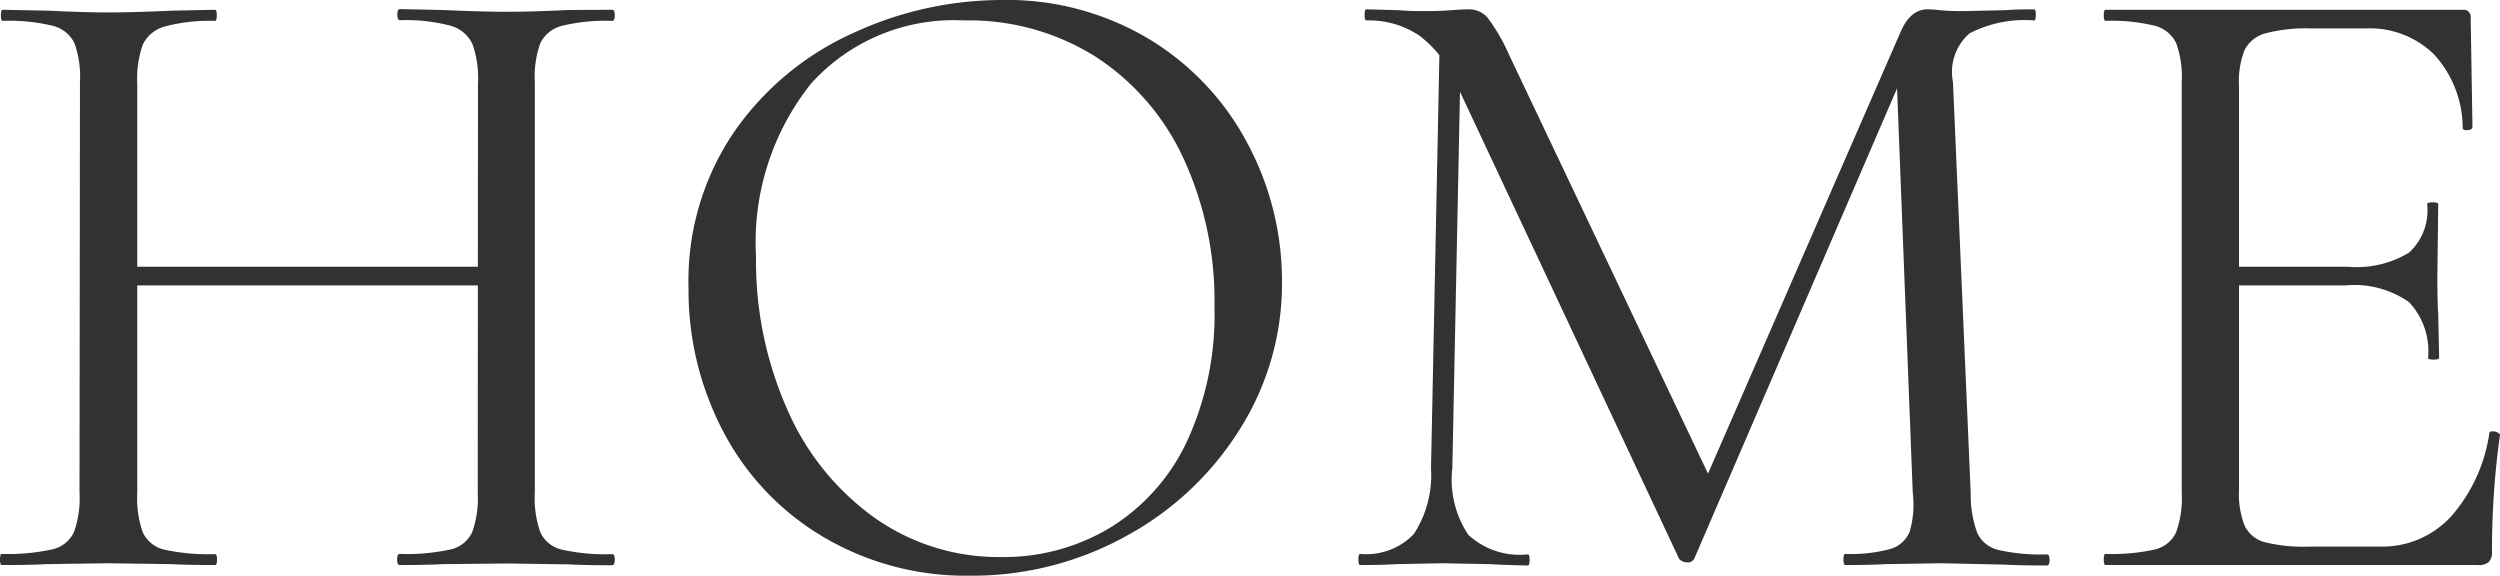 <svg xmlns="http://www.w3.org/2000/svg" width="45.024" height="10.368" viewBox="0 0 45.024 10.368">
  <path id="パス_10675" data-name="パス 10675" d="M9.136-8.672a1.836,1.836,0,0,0-.1-.712.614.614,0,0,0-.392-.328,3.135,3.135,0,0,0-.912-.1q-.048,0-.048-.1t.048-.1l.768.016q.7.032,1.168.032.432,0,1.1-.032L11.552-10q.048,0,.048.1t-.048.1a3.325,3.325,0,0,0-.9.088.594.594,0,0,0-.392.312,1.773,1.773,0,0,0-.1.7V-1.3a1.836,1.836,0,0,0,.1.712.565.565,0,0,0,.392.312,3.644,3.644,0,0,0,.9.08q.048,0,.048.1t-.048.1q-.5,0-.784-.016l-1.1-.016L8.5-.016Q8.208,0,7.728,0,7.68,0,7.68-.1t.048-.1a3.734,3.734,0,0,0,.912-.08.565.565,0,0,0,.392-.312,1.836,1.836,0,0,0,.1-.712Zm-6.7,3.3H9.584v.336H2.432ZM1.968-8.7a1.773,1.773,0,0,0-.1-.7.594.594,0,0,0-.392-.312,3.325,3.325,0,0,0-.9-.088q-.032,0-.032-.1T.576-10l.816.016q.672.032,1.072.032.464,0,1.168-.032L4.4-10q.032,0,.032.1t-.032.1a3.147,3.147,0,0,0-.9.1.616.616,0,0,0-.4.328,1.836,1.836,0,0,0-.1.712V-1.3a1.836,1.836,0,0,0,.1.712.565.565,0,0,0,.392.312,3.734,3.734,0,0,0,.912.08q.032,0,.032.1T4.4,0q-.5,0-.784-.016L2.464-.032l-1.1.016Q1.072,0,.56,0,.528,0,.528-.1t.032-.1a3.748,3.748,0,0,0,.9-.08.569.569,0,0,0,.4-.312,1.836,1.836,0,0,0,.1-.712ZM18,.192a5.046,5.046,0,0,1-2.648-.7A4.767,4.767,0,0,1,13.56-2.392a5.464,5.464,0,0,1-.632-2.6,4.763,4.763,0,0,1,.832-2.824A5.214,5.214,0,0,1,15.9-9.584a6.383,6.383,0,0,1,2.664-.592,4.978,4.978,0,0,1,2.672.712A4.826,4.826,0,0,1,23-7.584a5.241,5.241,0,0,1,.616,2.48,4.9,4.9,0,0,1-.768,2.672,5.518,5.518,0,0,1-2.056,1.92A5.728,5.728,0,0,1,18,.192Zm.56-.336a3.71,3.71,0,0,0,1.96-.528A3.64,3.64,0,0,0,21.9-2.216a5.441,5.441,0,0,0,.5-2.44,6.108,6.108,0,0,0-.56-2.672,4.358,4.358,0,0,0-1.576-1.824,4.283,4.283,0,0,0-2.376-.656,3.461,3.461,0,0,0-2.752,1.136,4.583,4.583,0,0,0-.992,3.12,6.591,6.591,0,0,0,.56,2.744A4.692,4.692,0,0,0,16.272-.856,3.869,3.869,0,0,0,18.56-.144Zm7.9-9.488.384.032-.16,7.856a1.791,1.791,0,0,0,.288,1.2,1.362,1.362,0,0,0,1.072.352q.032,0,.032.1t-.032.1Q27.6,0,27.36-.016L26.5-.032l-.832.016Q25.44,0,25.024,0q-.032,0-.032-.1t.032-.1a1.185,1.185,0,0,0,.968-.36A1.948,1.948,0,0,0,26.3-1.744ZM37.392-.192q.048,0,.048.1t-.048.1q-.5,0-.784-.016L35.5-.032,34.48-.016Q34.224,0,33.76,0q-.032,0-.032-.1t.032-.1a2.743,2.743,0,0,0,.808-.088.533.533,0,0,0,.352-.312,1.747,1.747,0,0,0,.056-.7l-.3-7.728L35.2-9.76,31.04-.112a.129.129,0,0,1-.128.064.2.2,0,0,1-.144-.064l-4.016-8.56a2.069,2.069,0,0,0-.664-.864,1.629,1.629,0,0,0-.952-.272q-.032,0-.032-.1t.032-.1l.592.016q.16.016.448.016t.488-.016q.2-.016.312-.016a.442.442,0,0,1,.344.152,3.465,3.465,0,0,1,.392.68l3.648,7.68-.5.832,3.9-8.944q.176-.4.48-.4.08,0,.232.016t.408.016l.752-.016q.176-.016.528-.016.032,0,.032.1t-.032.1a2.161,2.161,0,0,0-1.16.232A.919.919,0,0,0,35.7-8.7l.32,7.408a1.982,1.982,0,0,0,.12.72.564.564,0,0,0,.376.3A3.439,3.439,0,0,0,37.392-.192ZM38.448,0q-.032,0-.032-.1t.032-.1a3.541,3.541,0,0,0,.888-.08.562.562,0,0,0,.384-.312,1.836,1.836,0,0,0,.1-.712V-8.7a1.773,1.773,0,0,0-.1-.7.591.591,0,0,0-.384-.312,3.231,3.231,0,0,0-.888-.088q-.032,0-.032-.1t.032-.1H44.88a.127.127,0,0,1,.144.144l.032,1.968q0,.048-.088.056t-.088-.04a1.97,1.97,0,0,0-.512-1.32,1.65,1.65,0,0,0-1.232-.472H42.16a2.9,2.9,0,0,0-.832.088.6.6,0,0,0-.376.3,1.547,1.547,0,0,0-.1.656V-1.36a1.556,1.556,0,0,0,.1.648.563.563,0,0,0,.36.3,2.91,2.91,0,0,0,.8.08h1.28a1.685,1.685,0,0,0,1.28-.544,2.9,2.9,0,0,0,.688-1.5q0-.032.064-.032a.168.168,0,0,1,.088.024q.04.024.04.04A14.931,14.931,0,0,0,45.408-.24a.253.253,0,0,1-.056.184.28.28,0,0,1-.2.056Zm5.808-3.728a1.286,1.286,0,0,0-.344-1.008,1.719,1.719,0,0,0-1.144-.3h-2.4v-.336h2.448a1.81,1.81,0,0,0,1.1-.256A1.032,1.032,0,0,0,44.24-6.5q0-.032.1-.032t.1.032l-.016,1.3q0,.464.016.7l.016.768q0,.032-.1.032T44.256-3.728Z" transform="translate(-0.528 10.176)" fill="#323232"/>
</svg>
